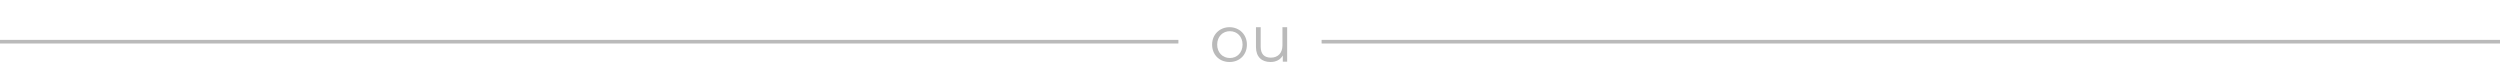 <?xml version="1.0" encoding="utf-8"?>
<!-- Generator: Adobe Illustrator 27.3.1, SVG Export Plug-In . SVG Version: 6.00 Build 0)  -->
<svg version="1.1" id="Camada_1" xmlns="http://www.w3.org/2000/svg" xmlns:xlink="http://www.w3.org/1999/xlink" x="0px" y="0px"
	 viewBox="0 0 689.5 22" style="enable-background:new 0 0 689.5 22;" xml:space="preserve">
<style type="text/css">
	.st0{opacity:0.346;}
	.st1{enable-background:new    ;}
	.st2{fill:#363636;}
	.st3{fill:none;stroke:#363636;}
</style>
<g transform="translate(-975.5 -3857)" class="st0">
	<g class="st1">
		<path class="st2" d="M1309.8,3869.3c0-2.8,2.1-4.8,4.8-4.8s4.8,2,4.8,4.8s-2,4.8-4.8,4.8S1309.8,3872.1,1309.8,3869.3z
			 M1318.2,3869.3c0-2.2-1.5-3.7-3.5-3.7s-3.5,1.5-3.5,3.7s1.5,3.7,3.5,3.7S1318.2,3871.5,1318.2,3869.3z"/>
		<path class="st2" d="M1330.5,3864.5v9.5h-1.2v-1.7c-0.7,1.2-1.9,1.8-3.4,1.8c-2.4,0-4-1.4-4-4.1v-5.5h1.3v5.4c0,2,1,3,2.8,3
			c2,0,3.2-1.3,3.2-3.4v-5H1330.5z"/>
	</g>
	<line class="st3" x1="975.5" y1="3868.5" x2="1300.5" y2="3868.5"/>
	<line class="st3" x1="1340" y1="3868.5" x2="1665" y2="3868.5"/>
</g>
</svg>
